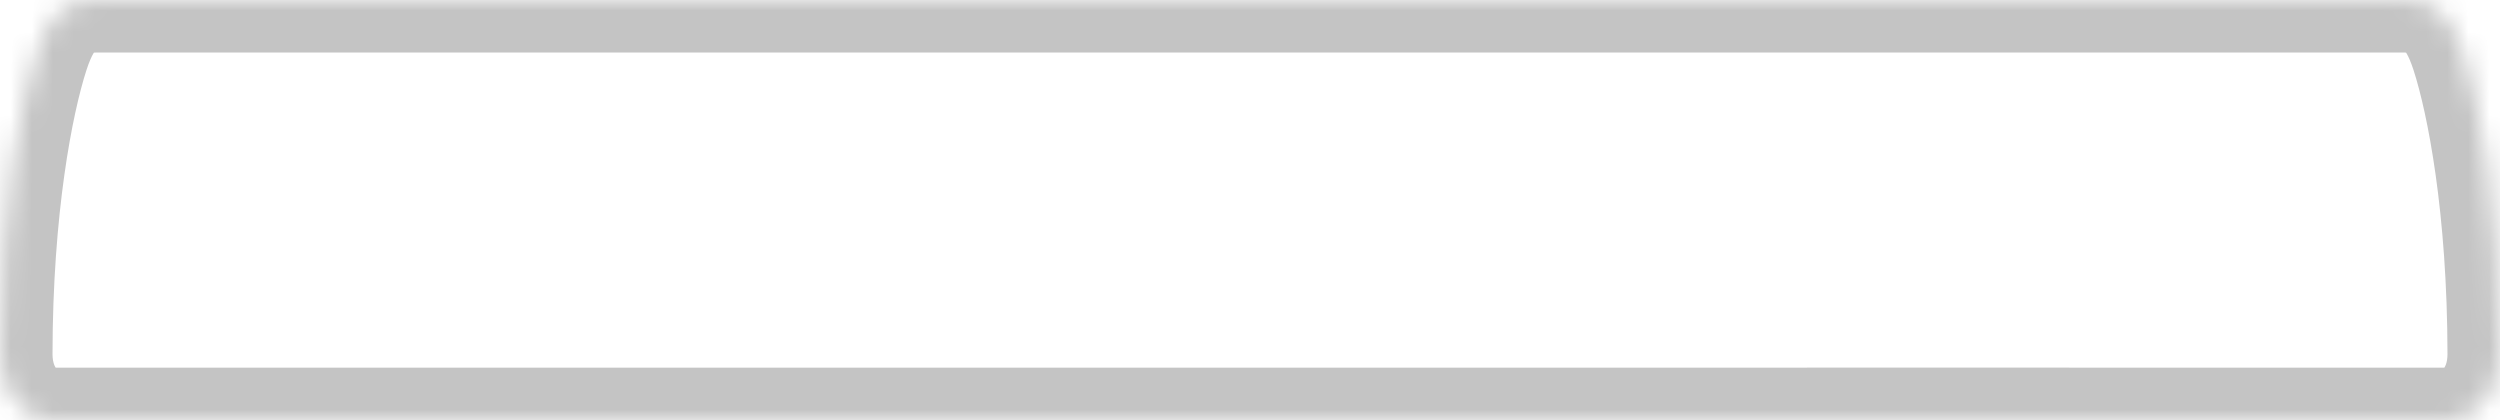 <?xml version="1.0" encoding="UTF-8"?> <svg xmlns="http://www.w3.org/2000/svg" width="119" height="20" viewBox="0 0 119 20" fill="none"><mask id="path-1-inside-1_3955_3241" fill="white"><path d="M114.442 0C115.768 8.63559e-05 116.612 0.56 117.263 2.566C118.025 4.917 118.994 9.942 119 16.856C119.002 18.857 117.69 20.001 116.611 20C114.814 19.999 100.169 19.999 88.512 19.999V20H2.389C1.31 20.001 -0.002 18.857 0 16.856C0.006 9.942 0.975 4.917 1.737 2.566C2.388 0.56 3.232 0.001 4.558 0.001H26.512V0H114.442Z"></path></mask><path d="M114.442 0L114.443 -2.5H114.442V0ZM117.263 2.566L119.641 1.795L119.641 1.795L117.263 2.566ZM119 16.856L121.5 16.855L121.5 16.854L119 16.856ZM116.611 20L116.61 22.5L116.61 22.5L116.611 20ZM88.512 19.999L88.512 17.499L86.012 17.499V19.999H88.512ZM88.512 20V22.5H91.012V20H88.512ZM2.389 20L2.389 17.5L2.387 17.5L2.389 20ZM0 16.856L-2.5 16.854L-2.5 16.854L0 16.856ZM1.737 2.566L-0.641 1.795L-0.641 1.795L1.737 2.566ZM4.558 0.001L4.558 -2.499L4.557 -2.499L4.558 0.001ZM26.512 0.001V2.501H29.012V0.001H26.512ZM26.512 0V-2.5H24.012V0H26.512ZM114.442 0L114.442 2.5C114.604 2.5 114.647 2.518 114.624 2.511C114.584 2.499 114.526 2.469 114.483 2.433C114.449 2.404 114.484 2.421 114.563 2.56C114.646 2.704 114.758 2.947 114.885 3.338L117.263 2.566L119.641 1.795C119.256 0.61 118.698 -0.543 117.728 -1.371C116.673 -2.271 115.478 -2.5 114.443 -2.5L114.442 0ZM117.263 2.566L114.885 3.338C115.549 5.385 116.494 10.141 116.5 16.859L119 16.856L121.5 16.854C121.494 9.743 120.502 4.449 119.641 1.795L117.263 2.566ZM119 16.856L116.5 16.858C116.5 17.297 116.364 17.492 116.318 17.545C116.29 17.578 116.282 17.575 116.315 17.558C116.345 17.543 116.444 17.5 116.613 17.5L116.611 20L116.61 22.5C119.404 22.502 121.502 19.879 121.5 16.855L119 16.856ZM116.611 20L116.613 17.5C114.815 17.499 100.168 17.499 88.512 17.499L88.512 19.999L88.512 22.499C100.169 22.499 114.814 22.499 116.61 22.5L116.611 20ZM88.512 19.999H86.012V20H88.512H91.012V19.999H88.512ZM88.512 20V17.5H2.389V20V22.5H88.512V20ZM2.389 20L2.387 17.5C2.556 17.5 2.655 17.543 2.685 17.558C2.718 17.575 2.71 17.578 2.682 17.545C2.636 17.492 2.5 17.297 2.5 16.859L0 16.856L-2.5 16.854C-2.503 19.879 -0.404 22.502 2.39 22.5L2.389 20ZM0 16.856L2.5 16.859C2.506 10.141 3.451 5.385 4.115 3.338L1.737 2.566L-0.641 1.795C-1.502 4.449 -2.494 9.743 -2.5 16.854L0 16.856ZM1.737 2.566L4.115 3.338C4.242 2.947 4.354 2.704 4.436 2.56C4.516 2.422 4.55 2.405 4.517 2.434C4.473 2.471 4.415 2.5 4.376 2.512C4.353 2.519 4.396 2.501 4.558 2.501L4.558 0.001L4.557 -2.499C3.523 -2.499 2.327 -2.271 1.272 -1.371C0.302 -0.544 -0.256 0.61 -0.641 1.795L1.737 2.566ZM4.558 0.001V2.501H26.512V0.001V-2.499H4.558V0.001ZM26.512 0.001H29.012V0H26.512H24.012V0.001H26.512ZM26.512 0V2.5H114.442V0V-2.5H26.512V0Z" fill="#C4C4C4" mask="url(#path-1-inside-1_3955_3241)"></path></svg> 
